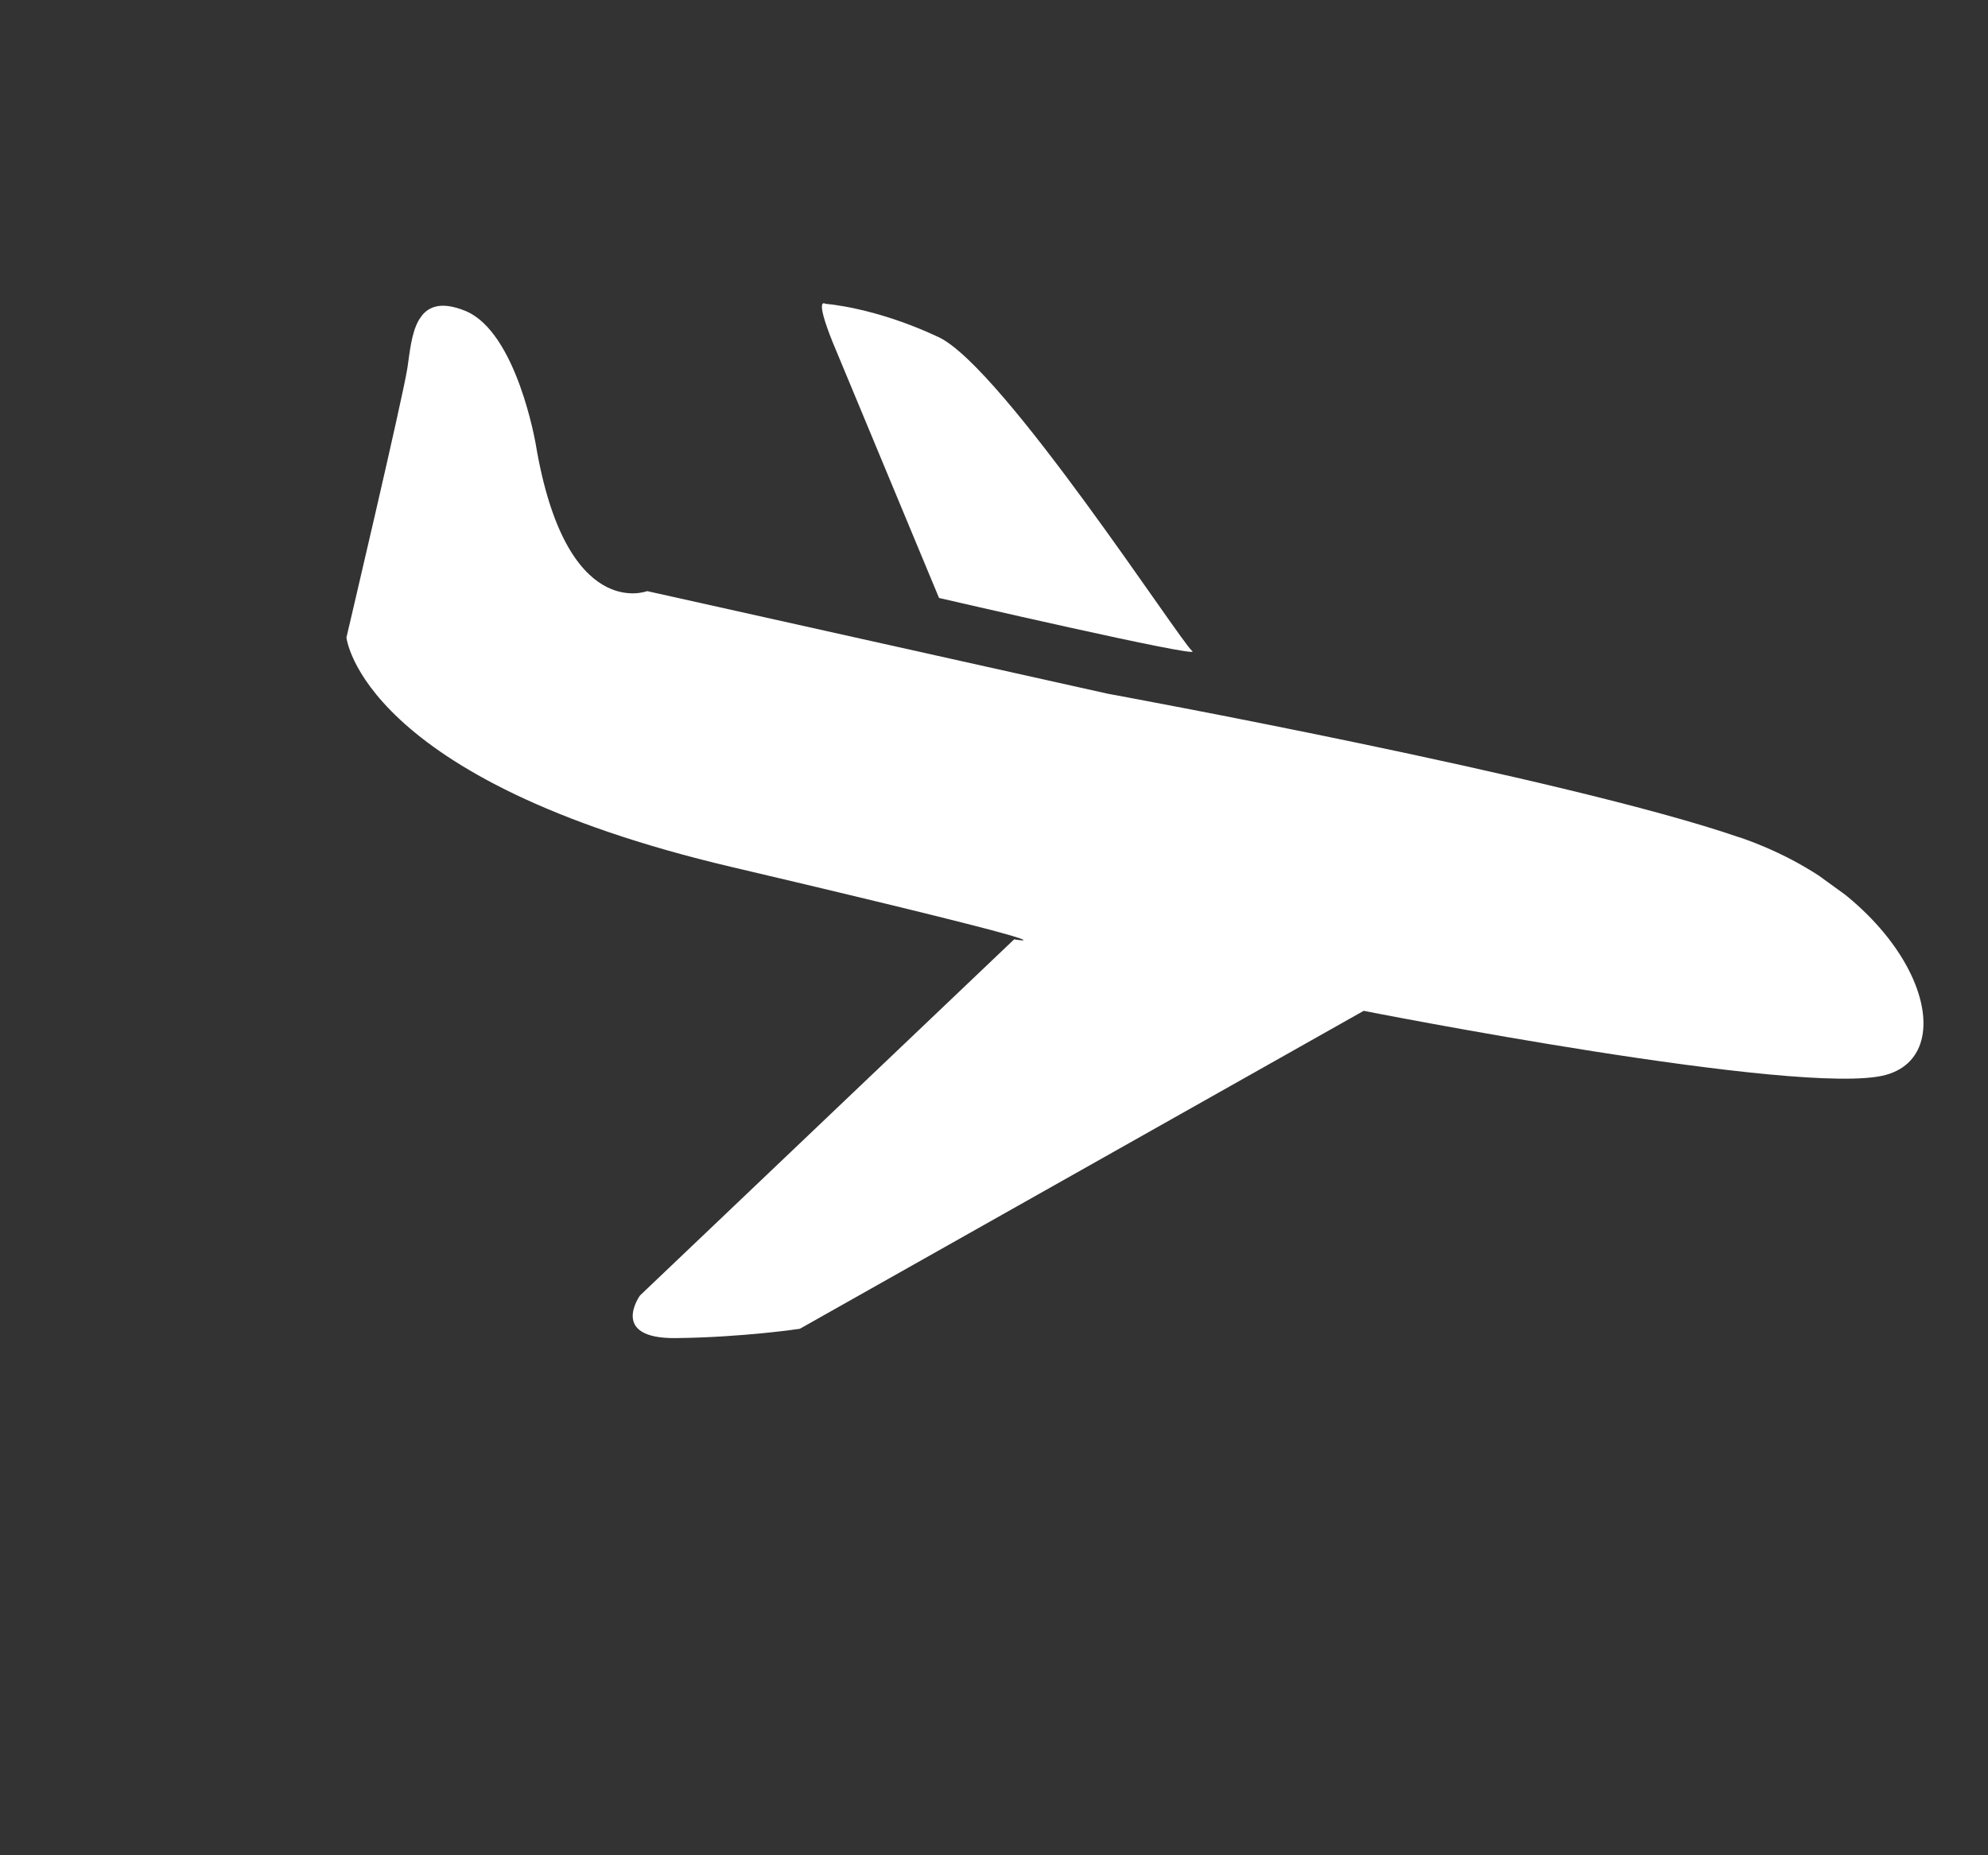 <?xml version="1.0" encoding="UTF-8"?> <svg xmlns="http://www.w3.org/2000/svg" width="75" height="70" viewBox="0 0 75 70" fill="none"><rect x="0" y="0" width="75" height="70" fill="#333333" stroke="none"/><g clip-path="url(#clip0_0_360)"><path d="M65.618 31.593C59.054 29.331 41.794 26.175 41.794 26.175L24.415 22.303C24.415 22.303 21.345 23.511 20.213 16.768C20.213 16.768 19.499 12.52 17.55 11.728C15.601 10.937 15.541 12.765 15.37 13.882C15.2 14.998 13.07 24.052 13.07 24.052C13.07 24.052 13.608 29.424 27.616 32.715C41.63 36.011 38.26 35.442 38.26 35.442L24.144 48.88C24.144 48.88 22.963 50.517 25.506 50.487C28.048 50.457 30.174 50.136 30.174 50.136L51.447 38.139C51.447 38.139 68.003 41.405 71.133 40.56C74.263 39.716 72.193 33.854 65.629 31.592L65.618 31.593Z" fill="white"></path><path d="M31.404 12.888L35.426 22.561C35.426 22.561 45.403 24.872 44.982 24.567C44.56 24.262 37.83 13.852 35.408 12.719C32.997 11.585 31.139 11.463 31.139 11.463C31.139 11.463 30.71 11.152 31.404 12.888Z" fill="white"></path></g><defs><clipPath id="clip0_0_360"><rect width="62" height="40" fill="white" transform="matrix(0.81 0.587 -0.585 0.811 24 0.704)"></rect></clipPath></defs></svg> 